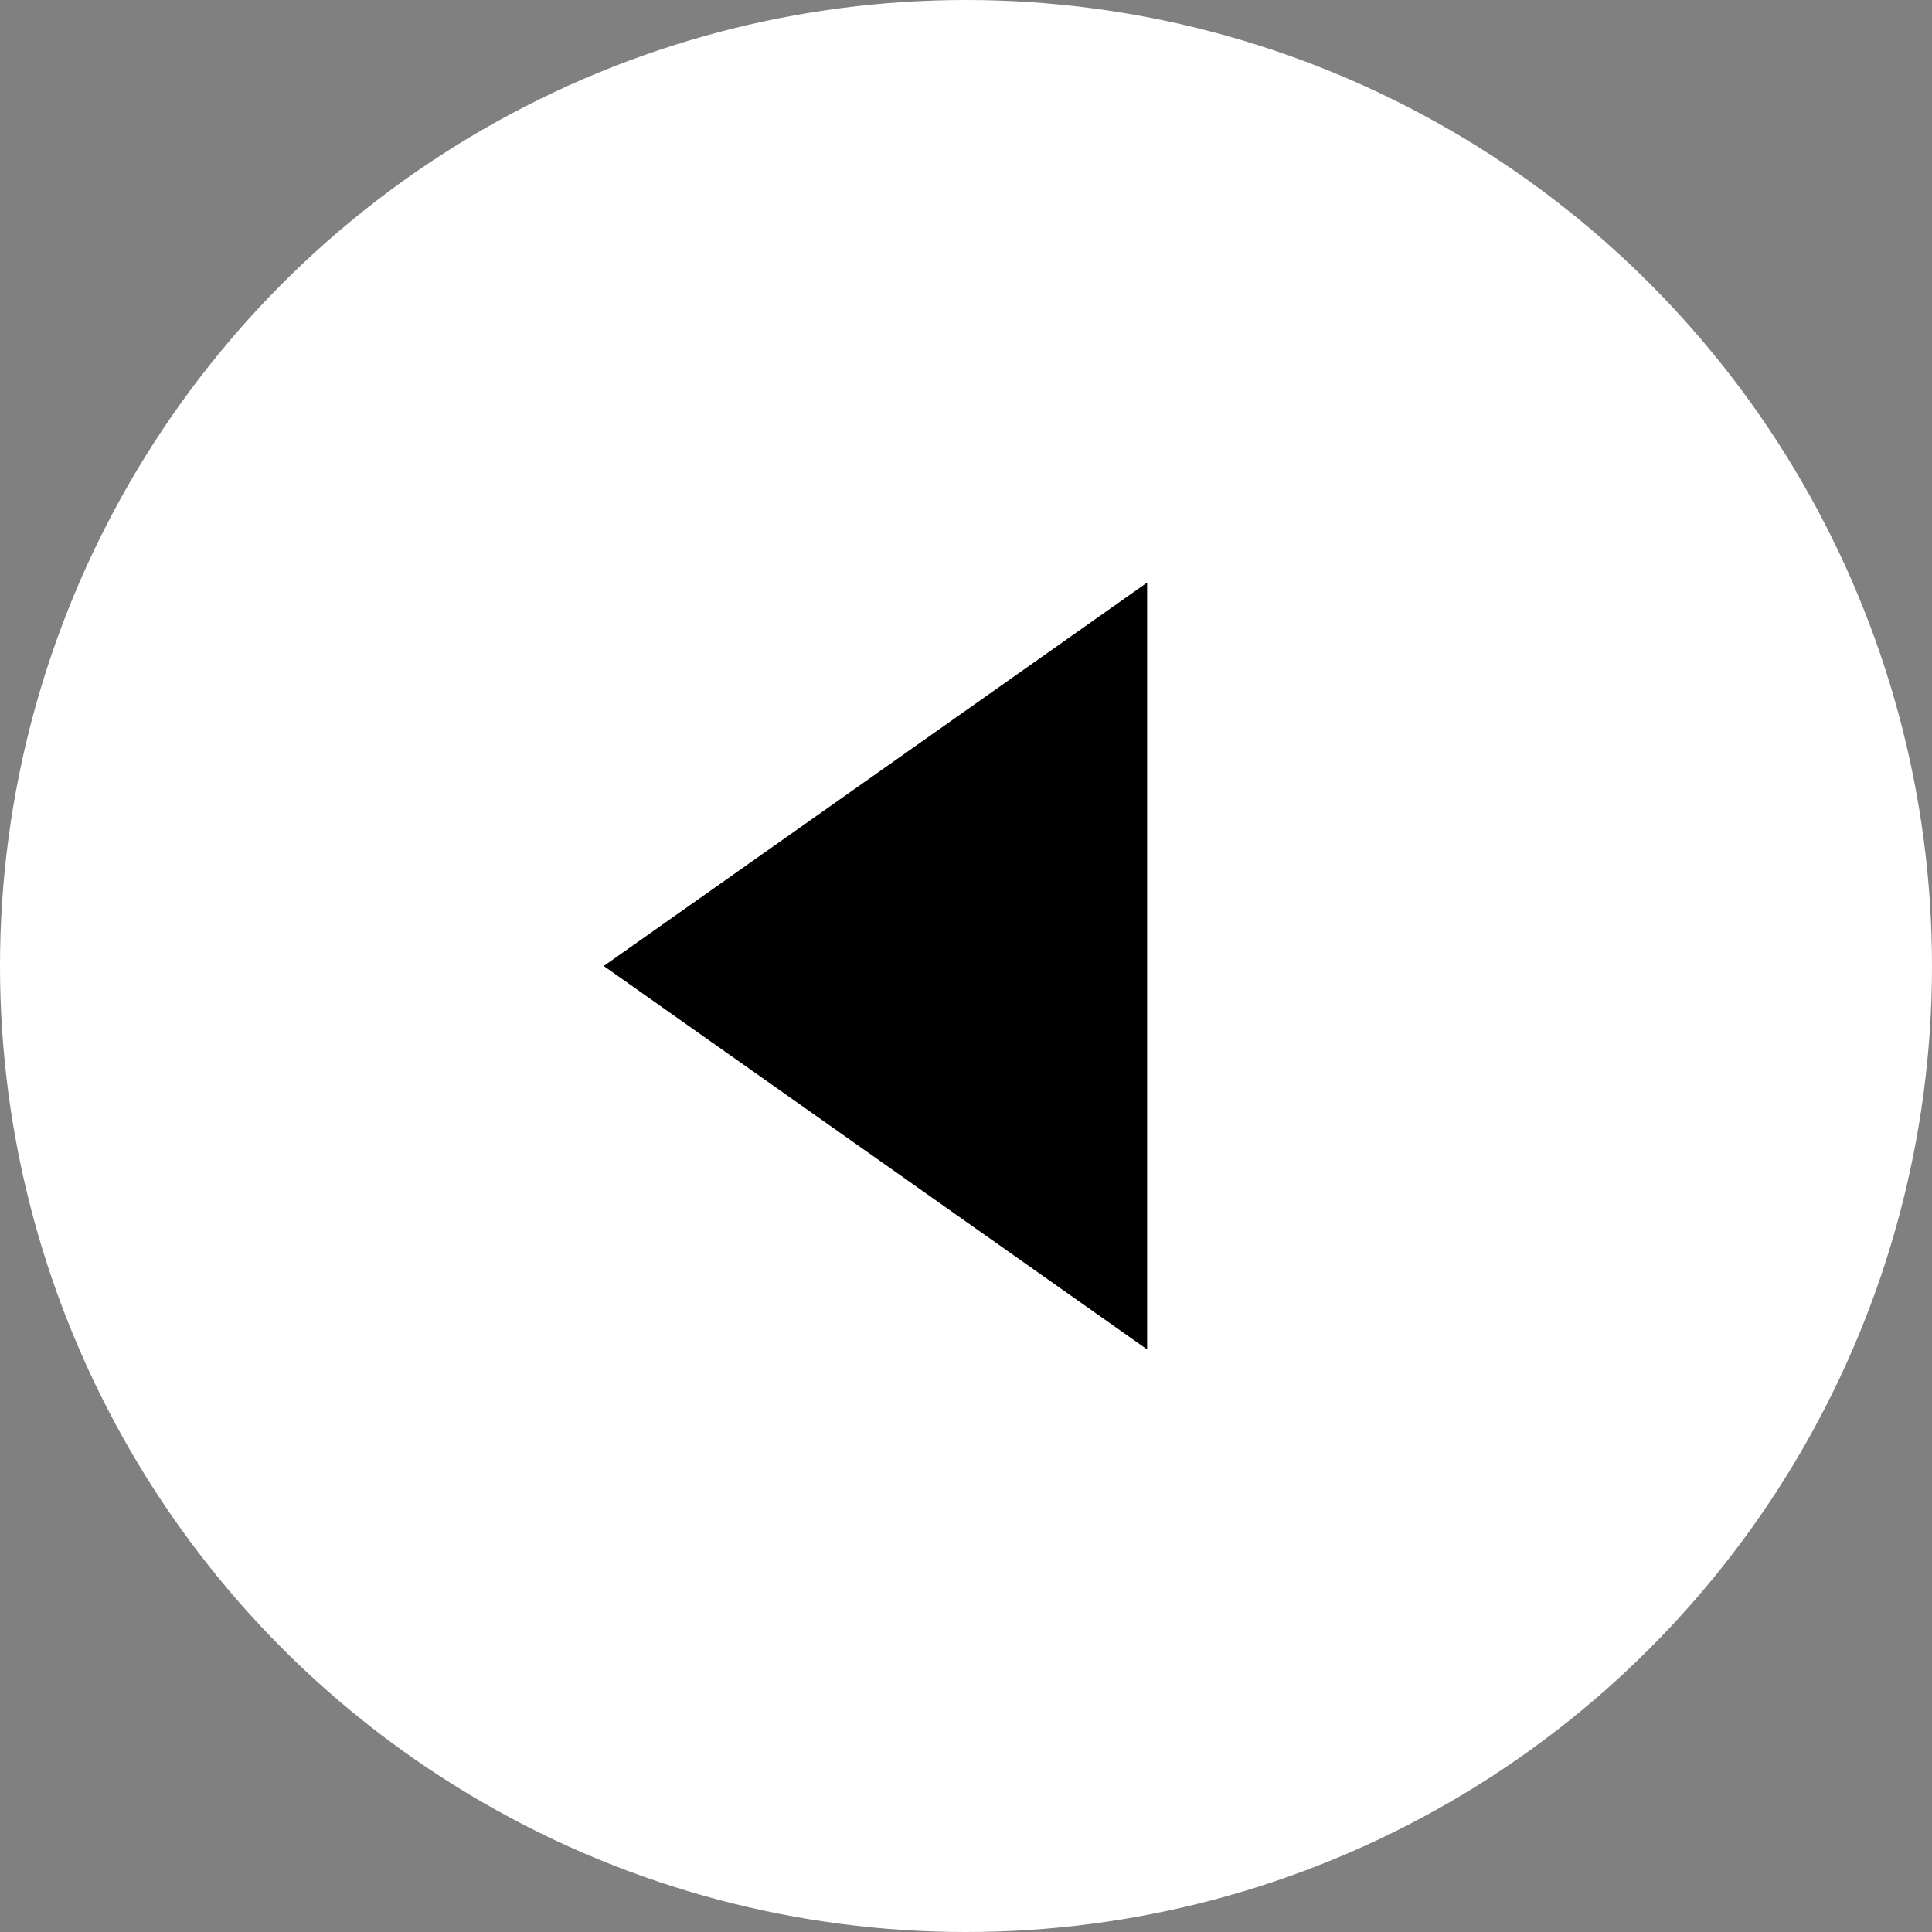 <svg width="48" height="48" viewBox="0 0 48 48" fill="none" xmlns="http://www.w3.org/2000/svg">
<rect x="0" y="0" width="48" height="48" fill="#808080" stroke="none"/>
<g id="prev">
<circle id="Ellipse 25" cx="24" cy="24" r="24" transform="matrix(-1 0 0 1 48 0)" fill="white"/>
<path id="Polygon 5" d="M15 24L28.5 33.526L28.5 14.474L15 24Z" fill="black"/>
</g>
</svg>
